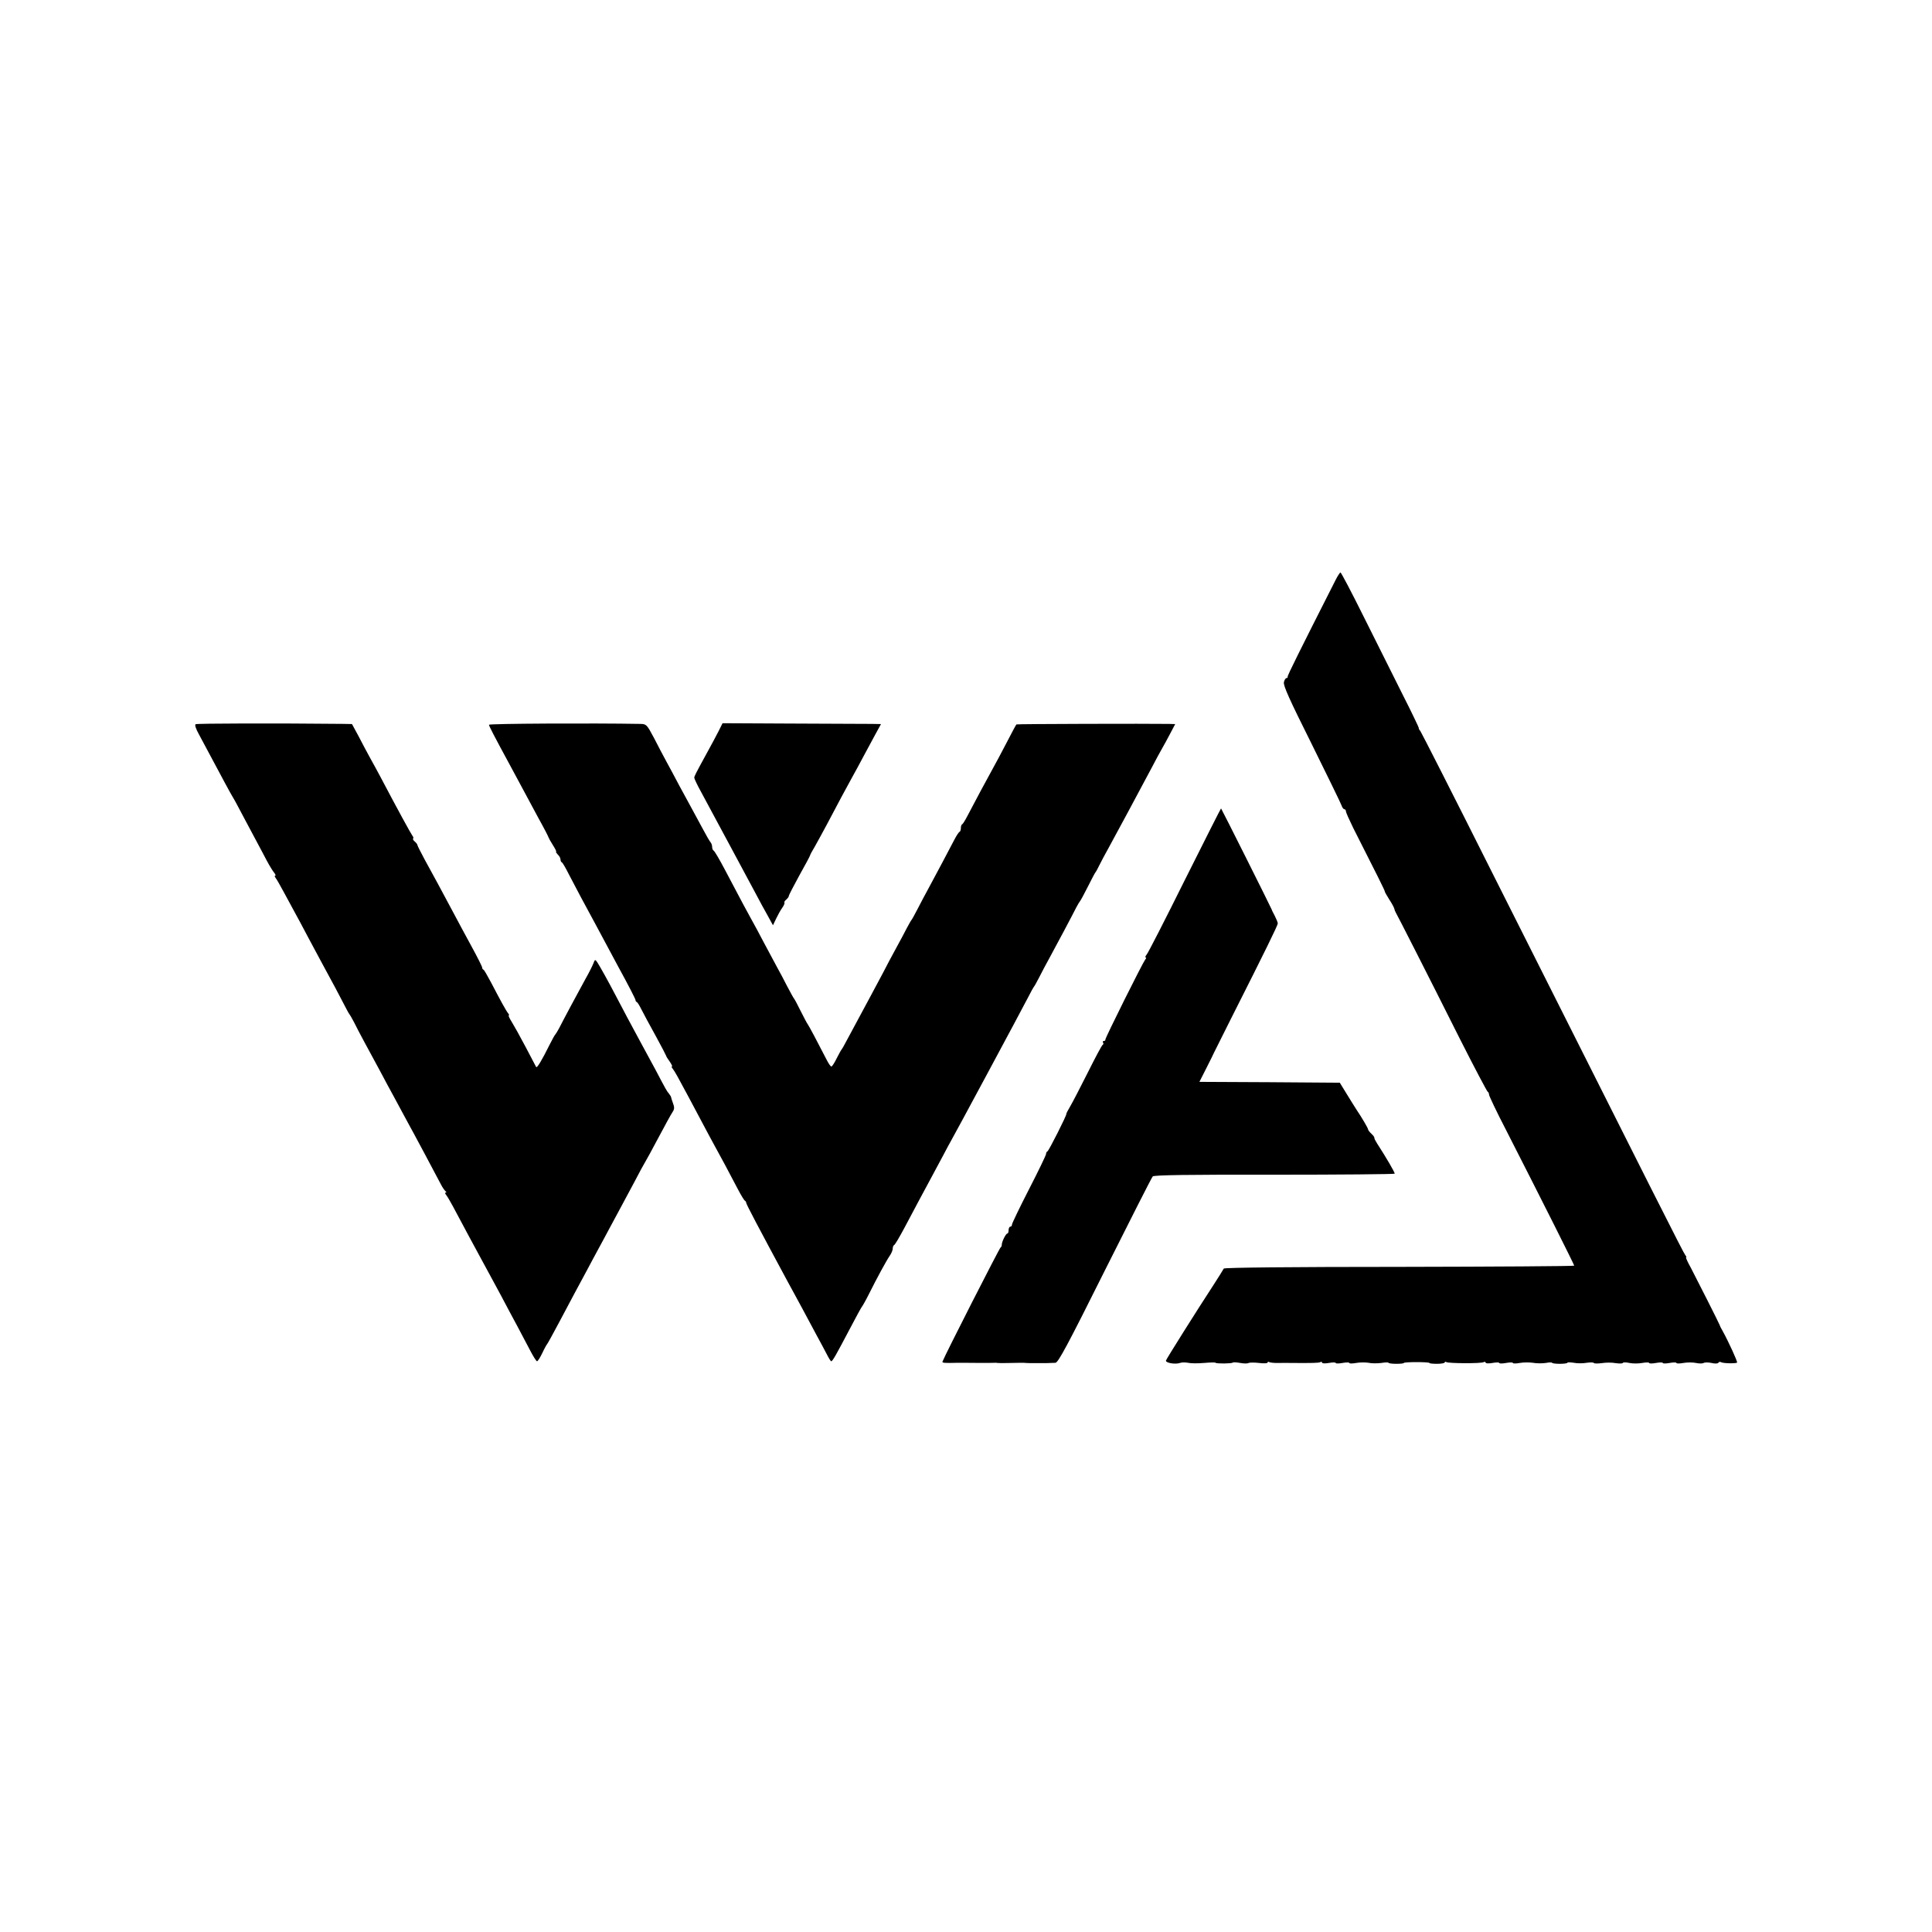 <?xml version="1.0" standalone="no"?>
<!DOCTYPE svg PUBLIC "-//W3C//DTD SVG 20010904//EN"
 "http://www.w3.org/TR/2001/REC-SVG-20010904/DTD/svg10.dtd">
<svg version="1.0" xmlns="http://www.w3.org/2000/svg"
 width="1134pt" height="1134pt" viewBox="0 0 1134 1134"
 preserveAspectRatio="xMidYMid meet">
<g transform="translate(0,1134) scale(0.1,-0.1)"
fill="#000000" stroke="none">
<path d="M7838 7933 c-212 -418 -282 -559 -280 -565 1 -5 -2 -8 -7 -8 -5 0
-12 -11 -15 -24 -5 -19 33 -103 163 -363 92 -186 171 -348 175 -360 4 -13 12
-23 17 -23 5 0 9 -6 9 -12 0 -7 20 -51 43 -98 138 -272 187 -370 185 -372 -1
-2 11 -23 26 -47 16 -24 29 -49 30 -55 1 -6 5 -16 9 -23 9 -15 182 -354 377
-743 85 -168 158 -306 162 -308 4 -2 8 -9 8 -17 0 -7 44 -100 99 -206 224
-439 401 -792 401 -798 0 -3 -462 -6 -1027 -7 -621 0 -1028 -4 -1030 -10 -2
-5 -30 -49 -62 -99 -100 -153 -272 -427 -277 -440 -6 -14 53 -25 82 -15 10 4
31 4 47 1 16 -4 58 -4 94 -1 35 3 66 4 68 1 6 -6 94 -5 101 1 2 3 22 2 44 -2
21 -4 43 -4 49 0 6 3 34 3 61 0 28 -4 50 -2 50 2 0 5 4 6 10 3 5 -3 31 -6 57
-5 27 0 57 1 68 0 132 -1 167 0 175 5 6 3 10 2 10 -3 0 -5 17 -6 40 -2 22 4
40 4 40 0 0 -4 18 -4 40 0 22 4 40 4 40 0 0 -4 18 -4 40 0 22 4 55 4 73 1 17
-4 51 -4 75 -1 23 4 42 4 42 1 0 -3 20 -6 45 -6 25 0 45 2 45 5 0 3 34 5 75 5
41 0 75 -2 75 -5 0 -3 20 -5 45 -5 25 0 45 4 45 8 0 5 5 5 10 2 14 -8 206 -9
219 0 6 3 11 2 11 -3 0 -5 17 -6 40 -2 22 4 40 4 40 0 0 -4 18 -4 40 0 22 4
40 4 40 0 0 -4 18 -4 40 0 22 4 57 4 78 1 20 -4 54 -4 75 -1 20 4 37 4 37 1 0
-3 20 -6 45 -6 25 0 45 3 45 6 0 4 17 3 38 0 20 -4 54 -4 75 0 21 3 40 3 42
-1 2 -4 24 -4 47 -1 24 4 60 4 81 0 21 -3 40 -3 42 1 3 5 20 4 39 0 19 -4 53
-4 75 0 23 4 41 4 41 0 0 -4 18 -4 40 0 22 4 40 4 40 0 0 -4 18 -4 40 0 22 4
40 4 40 0 0 -4 18 -4 41 0 22 4 55 4 74 0 18 -4 38 -4 45 0 7 4 27 4 46 0 19
-5 37 -4 40 1 3 5 10 7 15 4 11 -8 88 -9 95 -3 4 5 -52 127 -86 188 -8 14 -15
27 -15 30 -2 8 -134 269 -170 338 -19 34 -32 62 -28 62 3 0 1 6 -5 13 -10 11
-169 327 -1132 2242 -226 451 -417 826 -423 834 -7 8 -11 16 -9 18 1 1 -41 90
-95 196 -53 105 -155 310 -227 454 -72 145 -134 263 -138 263 -3 0 -17 -21
-30 -47z"/>
<path d="M1148 7089 c-6 -4 2 -28 20 -60 27 -51 54 -101 153 -286 23 -43 45
-82 49 -88 4 -5 35 -64 70 -130 35 -66 71 -133 80 -150 9 -16 29 -55 45 -85
16 -30 36 -63 44 -72 8 -10 11 -18 6 -18 -4 0 -3 -6 2 -12 6 -7 27 -44 48 -83
21 -38 50 -92 65 -120 15 -27 49 -90 75 -140 26 -49 60 -112 75 -140 80 -147
116 -215 139 -260 14 -27 27 -52 30 -55 3 -3 16 -25 29 -50 12 -25 39 -76 60
-115 21 -38 62 -115 92 -170 29 -55 64 -120 78 -145 13 -25 41 -76 62 -115 21
-38 46 -86 57 -105 17 -30 102 -191 161 -302 9 -18 22 -36 27 -40 6 -4 6 -8 1
-8 -5 0 -4 -6 2 -13 6 -7 24 -37 40 -67 65 -123 118 -220 172 -320 32 -58 81
-150 111 -205 29 -55 72 -136 96 -180 23 -44 57 -108 75 -142 18 -35 36 -63
40 -63 5 0 18 21 31 48 12 26 25 49 28 52 3 3 34 59 69 125 35 66 77 145 93
175 16 30 48 89 70 130 22 41 52 98 67 125 15 28 47 86 70 130 24 44 55 103
70 130 15 28 49 91 75 140 26 50 55 104 65 120 10 17 37 66 60 110 63 118 85
158 99 180 10 15 10 27 1 50 -6 17 -11 32 -11 35 0 3 -6 12 -12 20 -14 17 -17
22 -79 140 -25 47 -63 117 -84 155 -47 86 -114 212 -152 285 -41 79 -93 172
-107 193 -12 17 -13 16 -23 -10 -6 -15 -26 -55 -45 -88 -41 -74 -135 -250
-155 -290 -9 -16 -18 -32 -21 -35 -4 -3 -19 -30 -34 -60 -47 -95 -75 -141 -80
-133 -2 4 -30 58 -62 118 -32 61 -69 127 -82 148 -13 20 -20 37 -17 37 4 0 2
6 -4 13 -12 15 -46 77 -98 177 -22 41 -42 77 -46 78 -5 2 -8 8 -8 13 0 6 -29
63 -64 127 -35 64 -79 146 -98 182 -71 133 -132 247 -175 324 -23 43 -43 82
-43 86 0 4 -7 13 -15 20 -9 7 -13 15 -10 18 3 3 1 10 -4 16 -9 12 -87 154
-188 346 -16 30 -43 80 -60 110 -17 30 -47 88 -68 128 l-39 72 -55 1 c-390 4
-855 3 -863 -2z"/>
<path d="M2870 7086 c0 -7 32 -69 120 -231 15 -27 46 -86 70 -130 24 -44 69
-129 101 -188 33 -59 59 -110 59 -113 0 -2 11 -22 25 -44 14 -22 23 -40 19
-40 -3 0 2 -7 10 -16 9 -8 16 -21 16 -29 0 -7 3 -15 8 -17 4 -1 22 -32 40 -68
19 -36 51 -96 71 -135 21 -38 57 -106 81 -150 24 -44 87 -162 141 -263 55
-100 99 -186 99 -191 0 -5 3 -11 8 -13 4 -1 16 -21 27 -43 11 -22 48 -91 83
-154 34 -62 62 -116 62 -118 0 -3 9 -18 21 -34 11 -16 17 -29 13 -29 -3 0 -2
-6 4 -12 12 -15 33 -53 97 -173 107 -202 139 -261 155 -290 20 -35 82 -151
131 -245 19 -36 37 -66 42 -68 4 -2 7 -8 7 -12 0 -8 69 -139 242 -460 23 -41
61 -113 87 -160 25 -47 62 -116 83 -155 21 -38 48 -89 60 -112 12 -24 24 -43
27 -43 8 0 29 38 109 190 36 69 68 127 71 130 3 3 21 34 39 70 51 102 106 203
125 230 9 13 17 32 17 41 0 10 4 19 8 21 5 1 31 46 59 98 61 115 119 224 163
305 18 33 48 89 67 125 19 36 38 72 43 80 13 21 414 767 453 843 17 34 34 64
37 67 3 3 16 27 30 54 14 28 41 79 61 115 40 73 134 250 157 296 9 17 18 32
21 35 3 3 24 41 46 85 22 44 42 82 45 85 3 3 13 21 22 40 9 19 35 67 56 105
49 90 162 299 250 465 24 47 53 99 62 115 10 17 31 56 48 88 l30 57 -36 1
c-116 2 -894 0 -896 -3 -2 -1 -28 -50 -58 -108 -30 -58 -66 -125 -80 -150 -29
-52 -116 -214 -150 -280 -13 -25 -26 -46 -30 -48 -5 -2 -8 -12 -8 -22 0 -10
-3 -20 -7 -22 -5 -1 -19 -23 -32 -48 -34 -65 -102 -194 -146 -275 -21 -38 -52
-97 -69 -130 -17 -33 -33 -62 -36 -65 -3 -3 -14 -23 -26 -45 -11 -22 -40 -76
-64 -120 -24 -44 -59 -109 -77 -145 -19 -36 -51 -95 -71 -133 -33 -61 -100
-186 -149 -277 -10 -19 -20 -37 -23 -40 -3 -3 -16 -26 -29 -52 -13 -27 -27
-48 -31 -48 -5 0 -16 17 -27 38 -48 94 -108 207 -113 212 -3 3 -21 37 -40 75
-19 39 -37 72 -40 75 -3 3 -20 34 -39 70 -18 36 -46 88 -61 115 -15 28 -49 91
-75 140 -26 50 -61 115 -78 145 -30 54 -41 75 -152 285 -32 61 -62 112 -67
113 -4 2 -8 11 -8 21 0 9 -4 21 -9 27 -5 5 -26 41 -46 79 -21 39 -50 93 -65
120 -15 28 -48 89 -74 136 -25 48 -59 111 -75 140 -16 30 -49 91 -72 137 -42
79 -45 82 -79 83 -279 5 -890 2 -890 -5z"/>
<path d="M4216 7045 c-14 -27 -44 -84 -67 -125 -69 -126 -73 -135 -74 -145 0
-5 18 -44 41 -85 22 -41 61 -113 86 -160 25 -47 60 -112 78 -145 52 -96 104
-194 153 -285 25 -47 58 -109 75 -138 l29 -53 18 38 c10 21 26 50 36 64 10 14
16 28 13 31 -2 3 2 11 11 18 8 7 15 16 15 21 0 5 28 59 62 121 35 62 63 115
63 118 0 3 12 25 27 50 14 25 46 83 71 130 67 127 116 219 150 280 17 30 46
84 65 120 19 36 50 93 69 128 l34 62 -53 1 c-29 0 -238 1 -465 2 l-412 2 -25
-50z"/>
<path d="M6955 6176 c-115 -232 -216 -429 -224 -438 -8 -10 -11 -18 -6 -18 4
0 3 -6 -3 -12 -16 -21 -236 -462 -234 -470 1 -5 -3 -8 -9 -8 -5 0 -8 -4 -5 -9
4 -5 3 -11 -1 -13 -5 -1 -44 -75 -88 -163 -44 -88 -91 -178 -104 -200 -13 -22
-23 -41 -22 -43 4 -5 -103 -217 -111 -220 -5 -2 -8 -9 -8 -15 0 -7 -45 -100
-100 -207 -55 -107 -100 -201 -100 -207 0 -7 -4 -13 -10 -13 -5 0 -10 -9 -10
-20 0 -11 -3 -20 -7 -20 -9 0 -33 -48 -33 -66 0 -7 -3 -14 -7 -16 -6 -2 -327
-632 -341 -670 -4 -8 14 -9 88 -7 14 0 32 0 40 0 23 -1 171 -1 178 0 4 1 12 0
17 -1 6 -1 39 -1 75 0 36 1 71 1 78 1 21 -2 41 -2 87 -2 43 0 57 0 100 2 16 1
71 103 290 542 149 297 275 546 281 552 8 8 210 11 714 10 386 0 704 3 706 6
3 5 -48 92 -104 179 -9 14 -16 28 -15 31 1 4 -7 15 -17 24 -11 10 -20 22 -20
26 0 7 -37 70 -70 119 -6 8 -29 47 -53 85 l-43 70 -412 3 -412 2 42 83 c23 45
42 84 43 87 1 3 48 97 105 210 198 392 270 539 270 550 0 6 -8 25 -17 43 -9
18 -18 34 -18 37 -1 6 -295 593 -298 595 -1 1 -96 -187 -212 -419z"/>
</g>
</svg>
